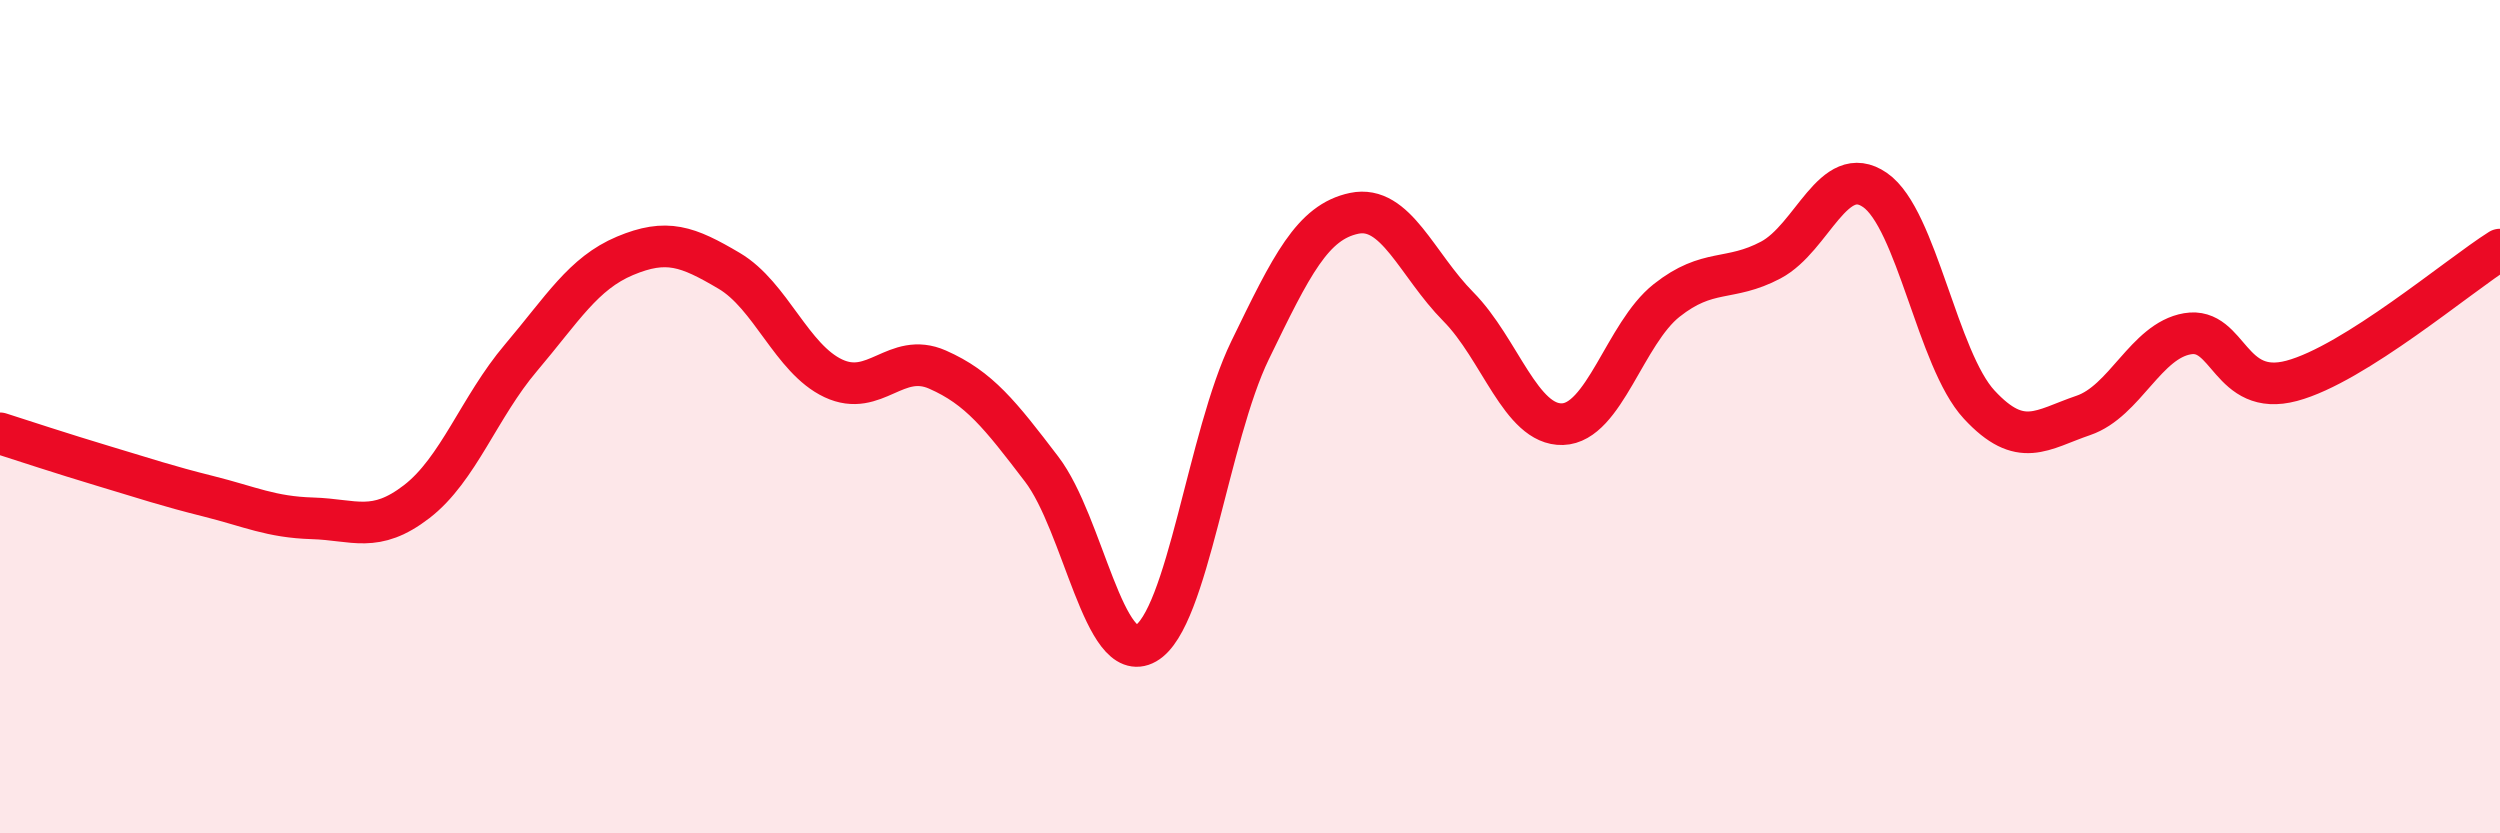 
    <svg width="60" height="20" viewBox="0 0 60 20" xmlns="http://www.w3.org/2000/svg">
      <path
        d="M 0,10.4 C 0.5,10.56 1.5,10.89 2.5,11.19 C 3.5,11.49 4,11.66 5,11.91 C 6,12.16 6.5,12.41 7.5,12.44 C 8.5,12.47 9,12.81 10,12.04 C 11,11.27 11.5,9.77 12.5,8.59 C 13.5,7.41 14,6.56 15,6.14 C 16,5.72 16.5,5.91 17.5,6.5 C 18.5,7.09 19,8.61 20,9.08 C 21,9.55 21.5,8.43 22.5,8.87 C 23.5,9.31 24,9.95 25,11.26 C 26,12.57 26.5,16.01 27.5,15.44 C 28.5,14.87 29,10.47 30,8.41 C 31,6.35 31.5,5.33 32.5,5.12 C 33.5,4.91 34,6.35 35,7.36 C 36,8.37 36.5,10.21 37.5,10.18 C 38.5,10.15 39,8 40,7.21 C 41,6.42 41.5,6.77 42.5,6.24 C 43.5,5.71 44,3.87 45,4.56 C 46,5.25 46.5,8.63 47.5,9.71 C 48.5,10.79 49,10.31 50,9.97 C 51,9.63 51.5,8.18 52.5,8.01 C 53.5,7.84 53.5,9.54 55,9.14 C 56.5,8.74 59,6.62 60,5.99L60 20L0 20Z"
        fill="#EB0A25"
        opacity="0.1"
        stroke-linecap="round"
        stroke-linejoin="round"
      />
      <path
        d="M 0,10.4 C 0.5,10.56 1.5,10.89 2.5,11.19 C 3.5,11.49 4,11.66 5,11.91 C 6,12.16 6.5,12.41 7.5,12.44 C 8.5,12.47 9,12.81 10,12.04 C 11,11.27 11.5,9.77 12.5,8.59 C 13.5,7.41 14,6.56 15,6.14 C 16,5.72 16.5,5.91 17.5,6.5 C 18.5,7.09 19,8.61 20,9.08 C 21,9.55 21.5,8.43 22.5,8.87 C 23.5,9.31 24,9.95 25,11.26 C 26,12.57 26.5,16.01 27.5,15.44 C 28.5,14.87 29,10.47 30,8.41 C 31,6.35 31.5,5.33 32.5,5.12 C 33.5,4.91 34,6.35 35,7.36 C 36,8.37 36.5,10.21 37.5,10.18 C 38.5,10.15 39,8 40,7.21 C 41,6.42 41.5,6.77 42.5,6.24 C 43.5,5.71 44,3.87 45,4.56 C 46,5.25 46.5,8.63 47.5,9.71 C 48.5,10.79 49,10.31 50,9.97 C 51,9.63 51.5,8.18 52.5,8.01 C 53.5,7.84 53.5,9.54 55,9.14 C 56.5,8.74 59,6.62 60,5.99"
        stroke="#EB0A25"
        stroke-width="1"
        fill="none"
        stroke-linecap="round"
        stroke-linejoin="round"
      />
    </svg>
  
